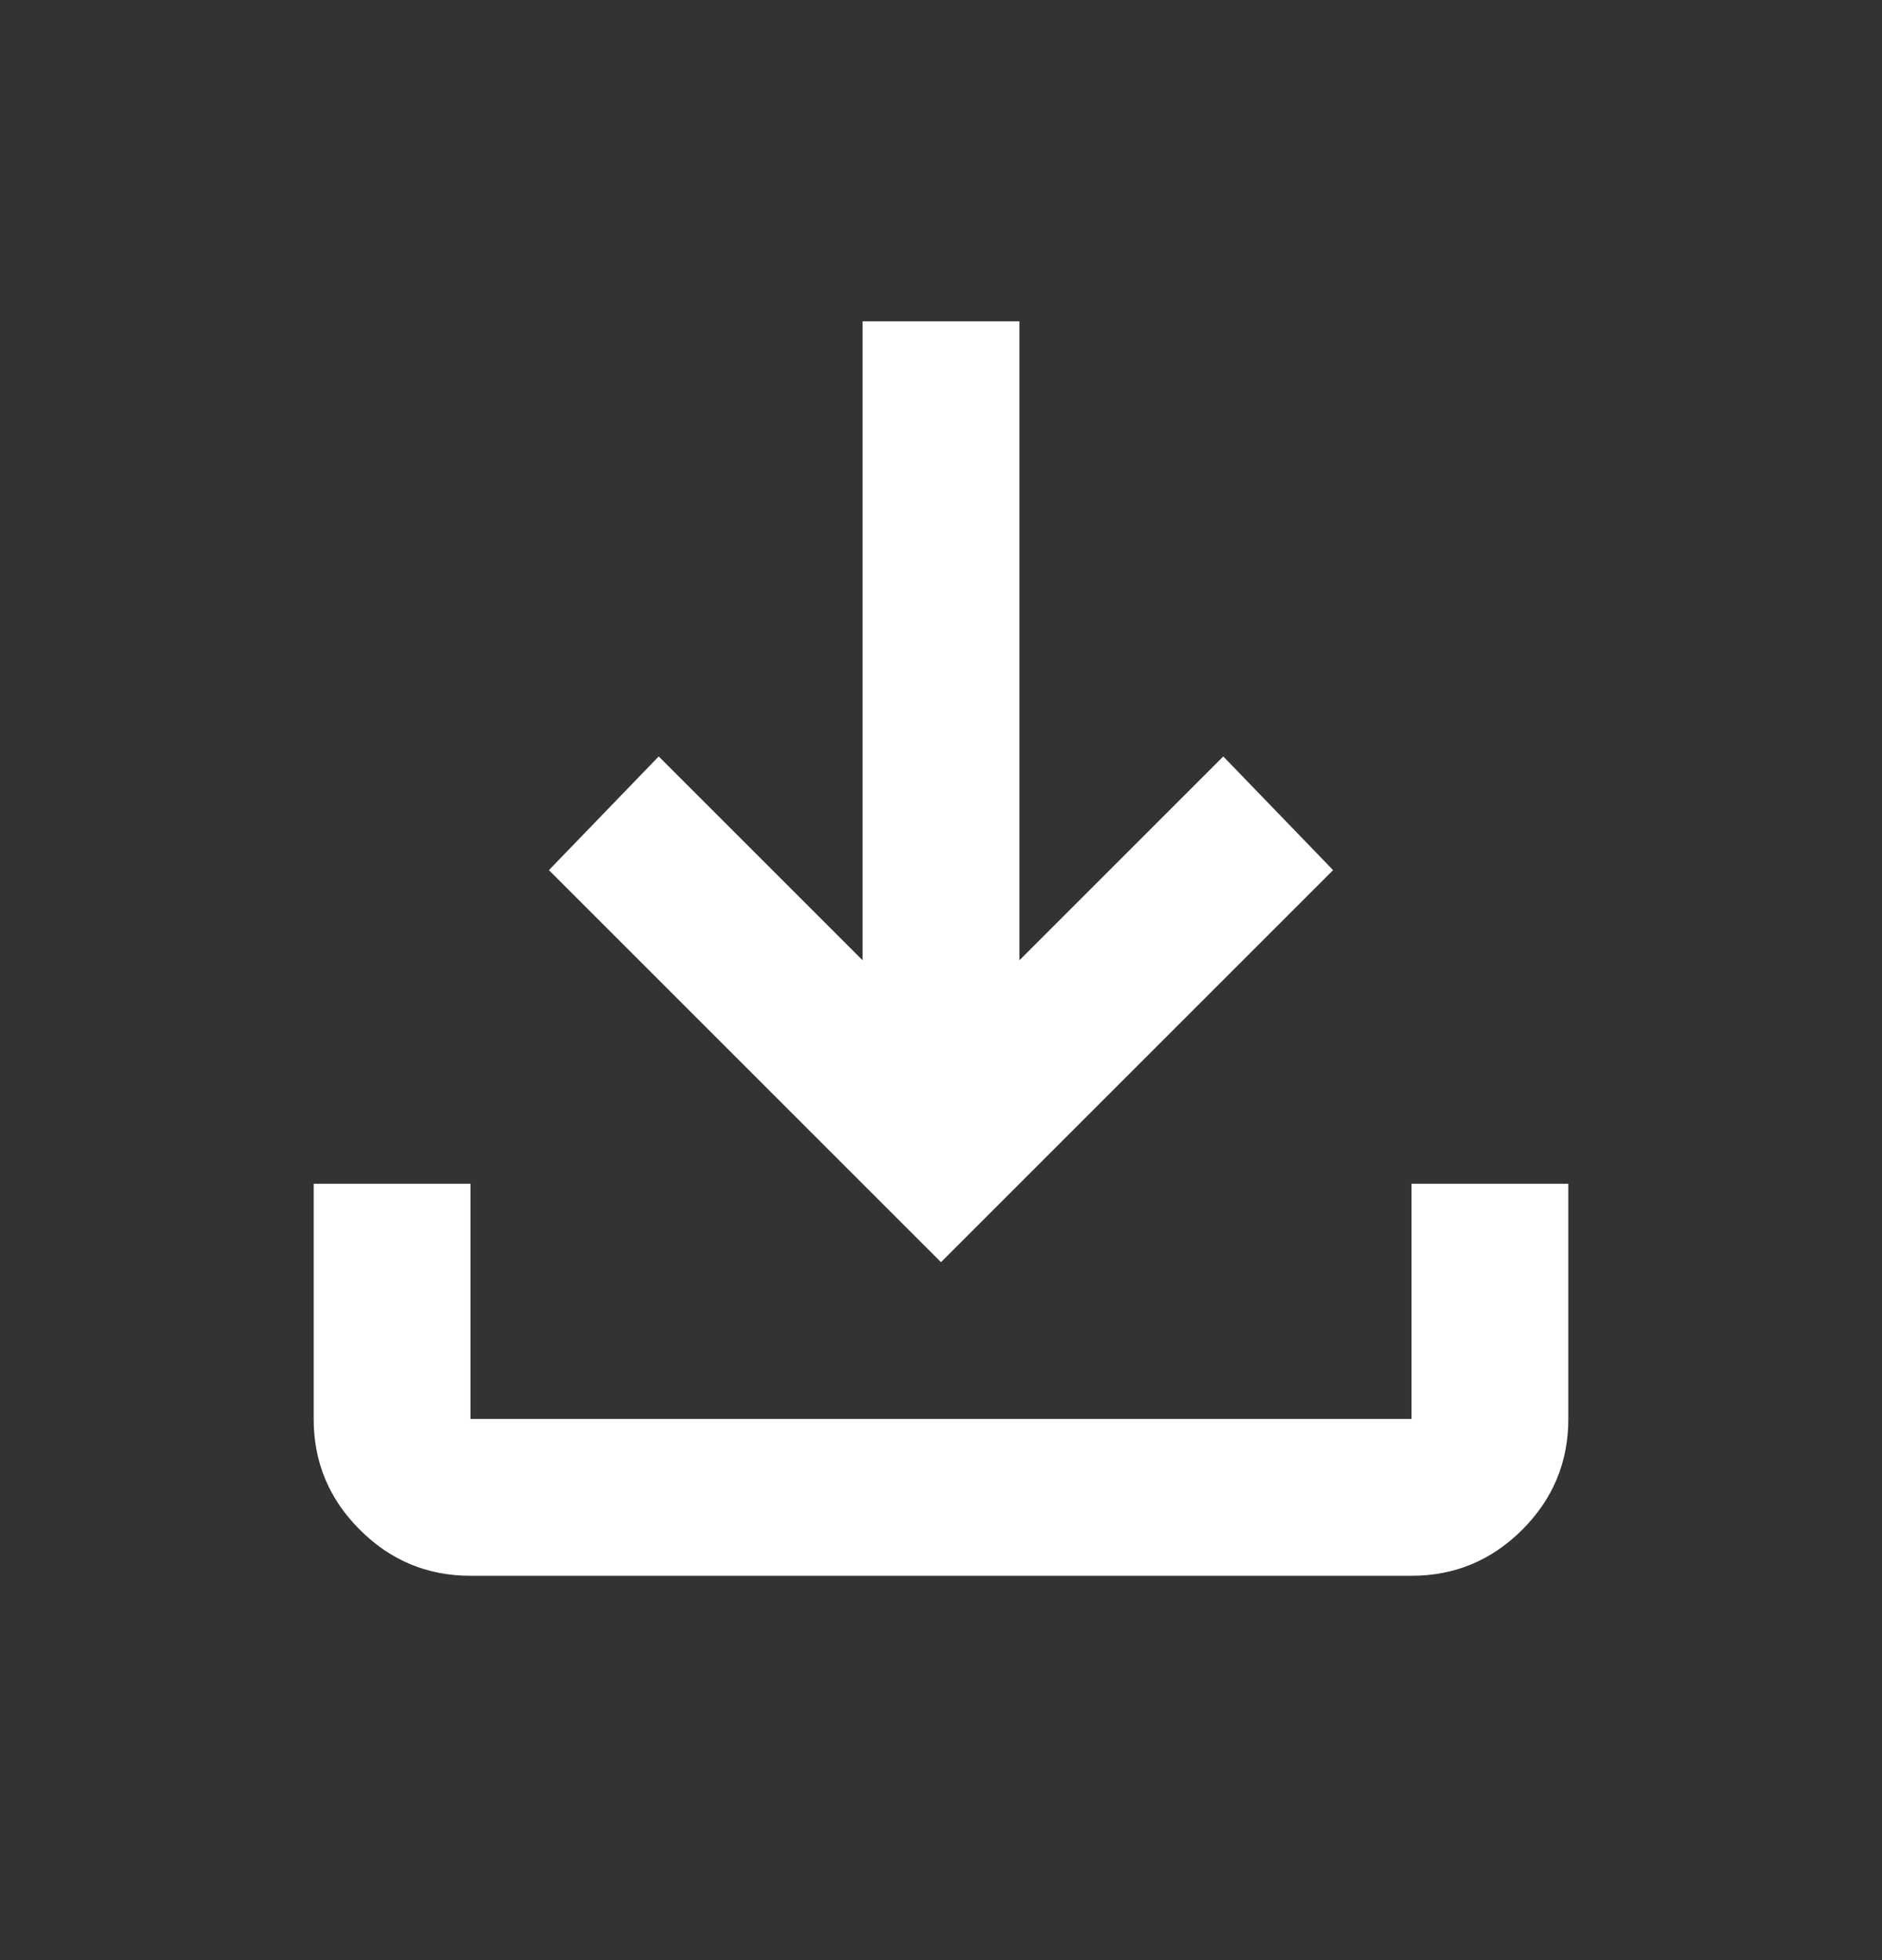<svg width="24" height="25" viewBox="0 0 24 25" fill="none" xmlns="http://www.w3.org/2000/svg">
<rect x="0" y="0" width="24" height="25" fill="#333333" stroke="none"/>
<path d="M12 16.098L7 11.098L8.4 9.648L11 12.248V4.098H13V12.248L15.6 9.648L17 11.098L12 16.098ZM6 20.098C5.45 20.098 4.979 19.902 4.588 19.51C4.196 19.119 4 18.648 4 18.098V15.098H6V18.098H18V15.098H20V18.098C20 18.648 19.804 19.119 19.413 19.51C19.021 19.902 18.55 20.098 18 20.098H6Z" fill="white"/>
</svg>
